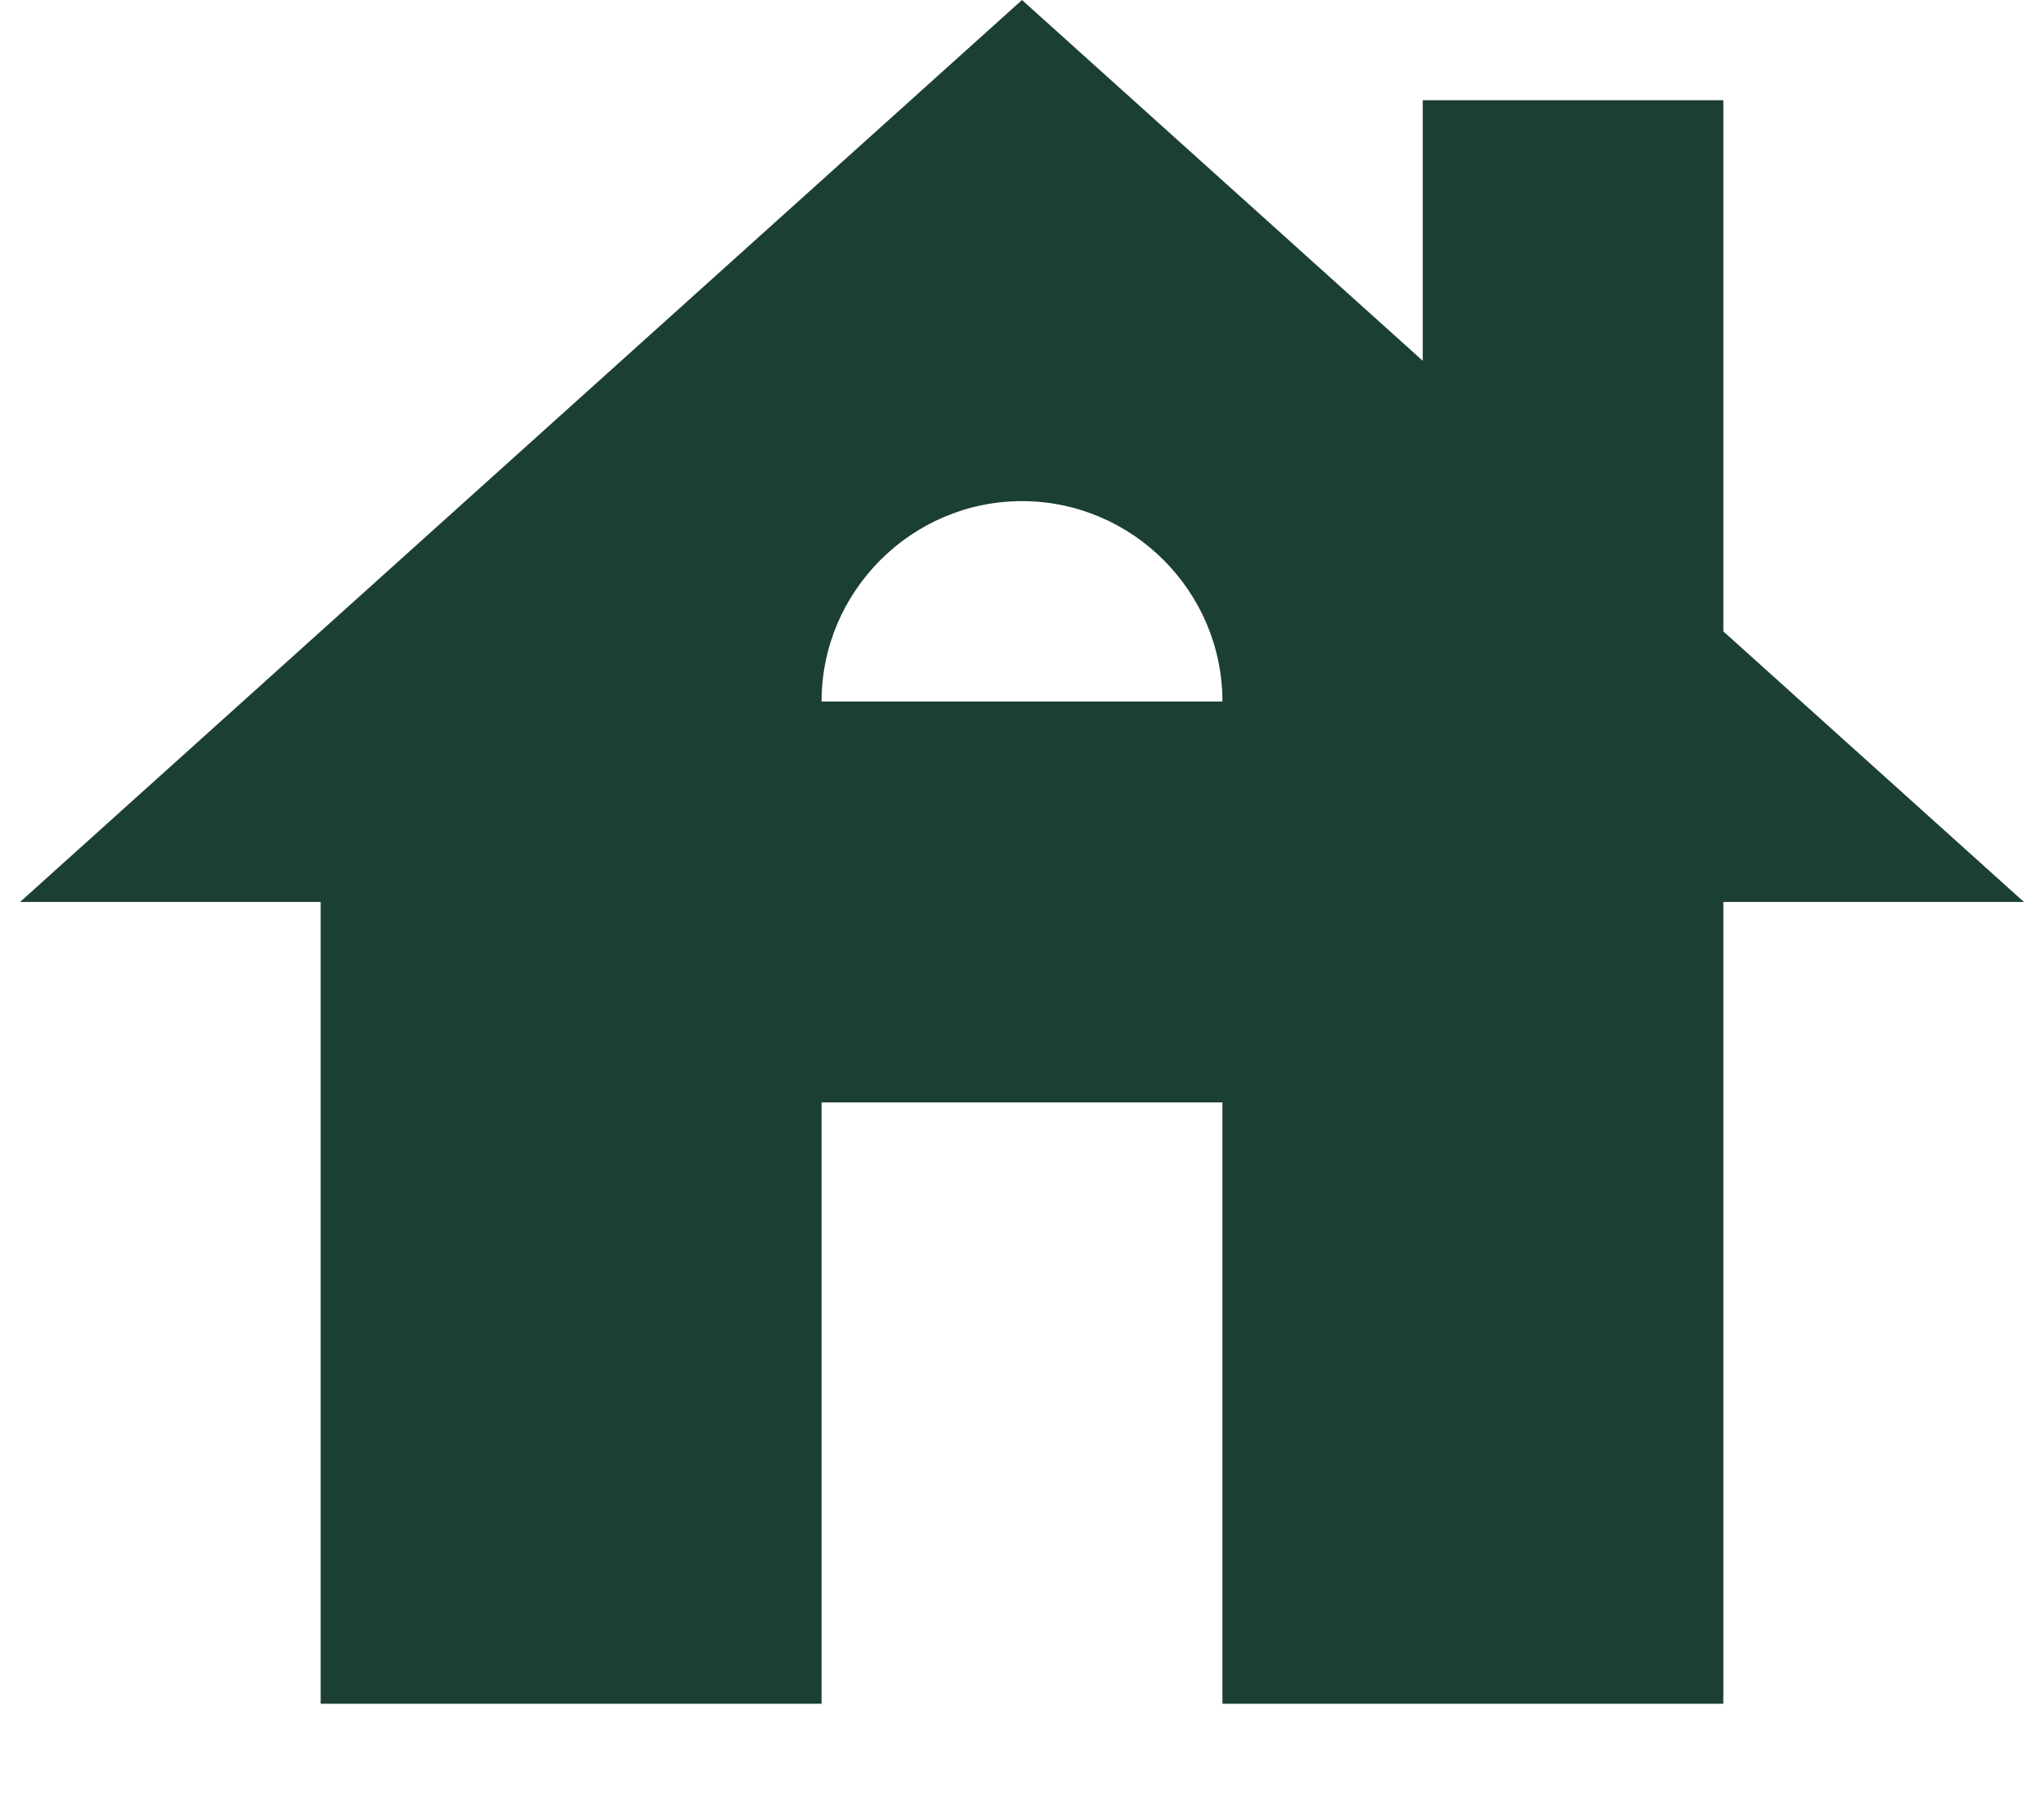 <svg width="17" height="15" viewBox="0 0 17 15" fill="none" xmlns="http://www.w3.org/2000/svg">
<path d="M14.333 5.25V0.833H11.833V3L8.5 0L0.167 7.5H2.667V14.167H6.833V9.167H10.167V14.167H14.333V7.5H16.833L14.333 5.25ZM6.833 5.833C6.833 4.917 7.583 4.167 8.5 4.167C9.417 4.167 10.167 4.917 10.167 5.833H6.833Z" fill="#1C3F33"/>
</svg>